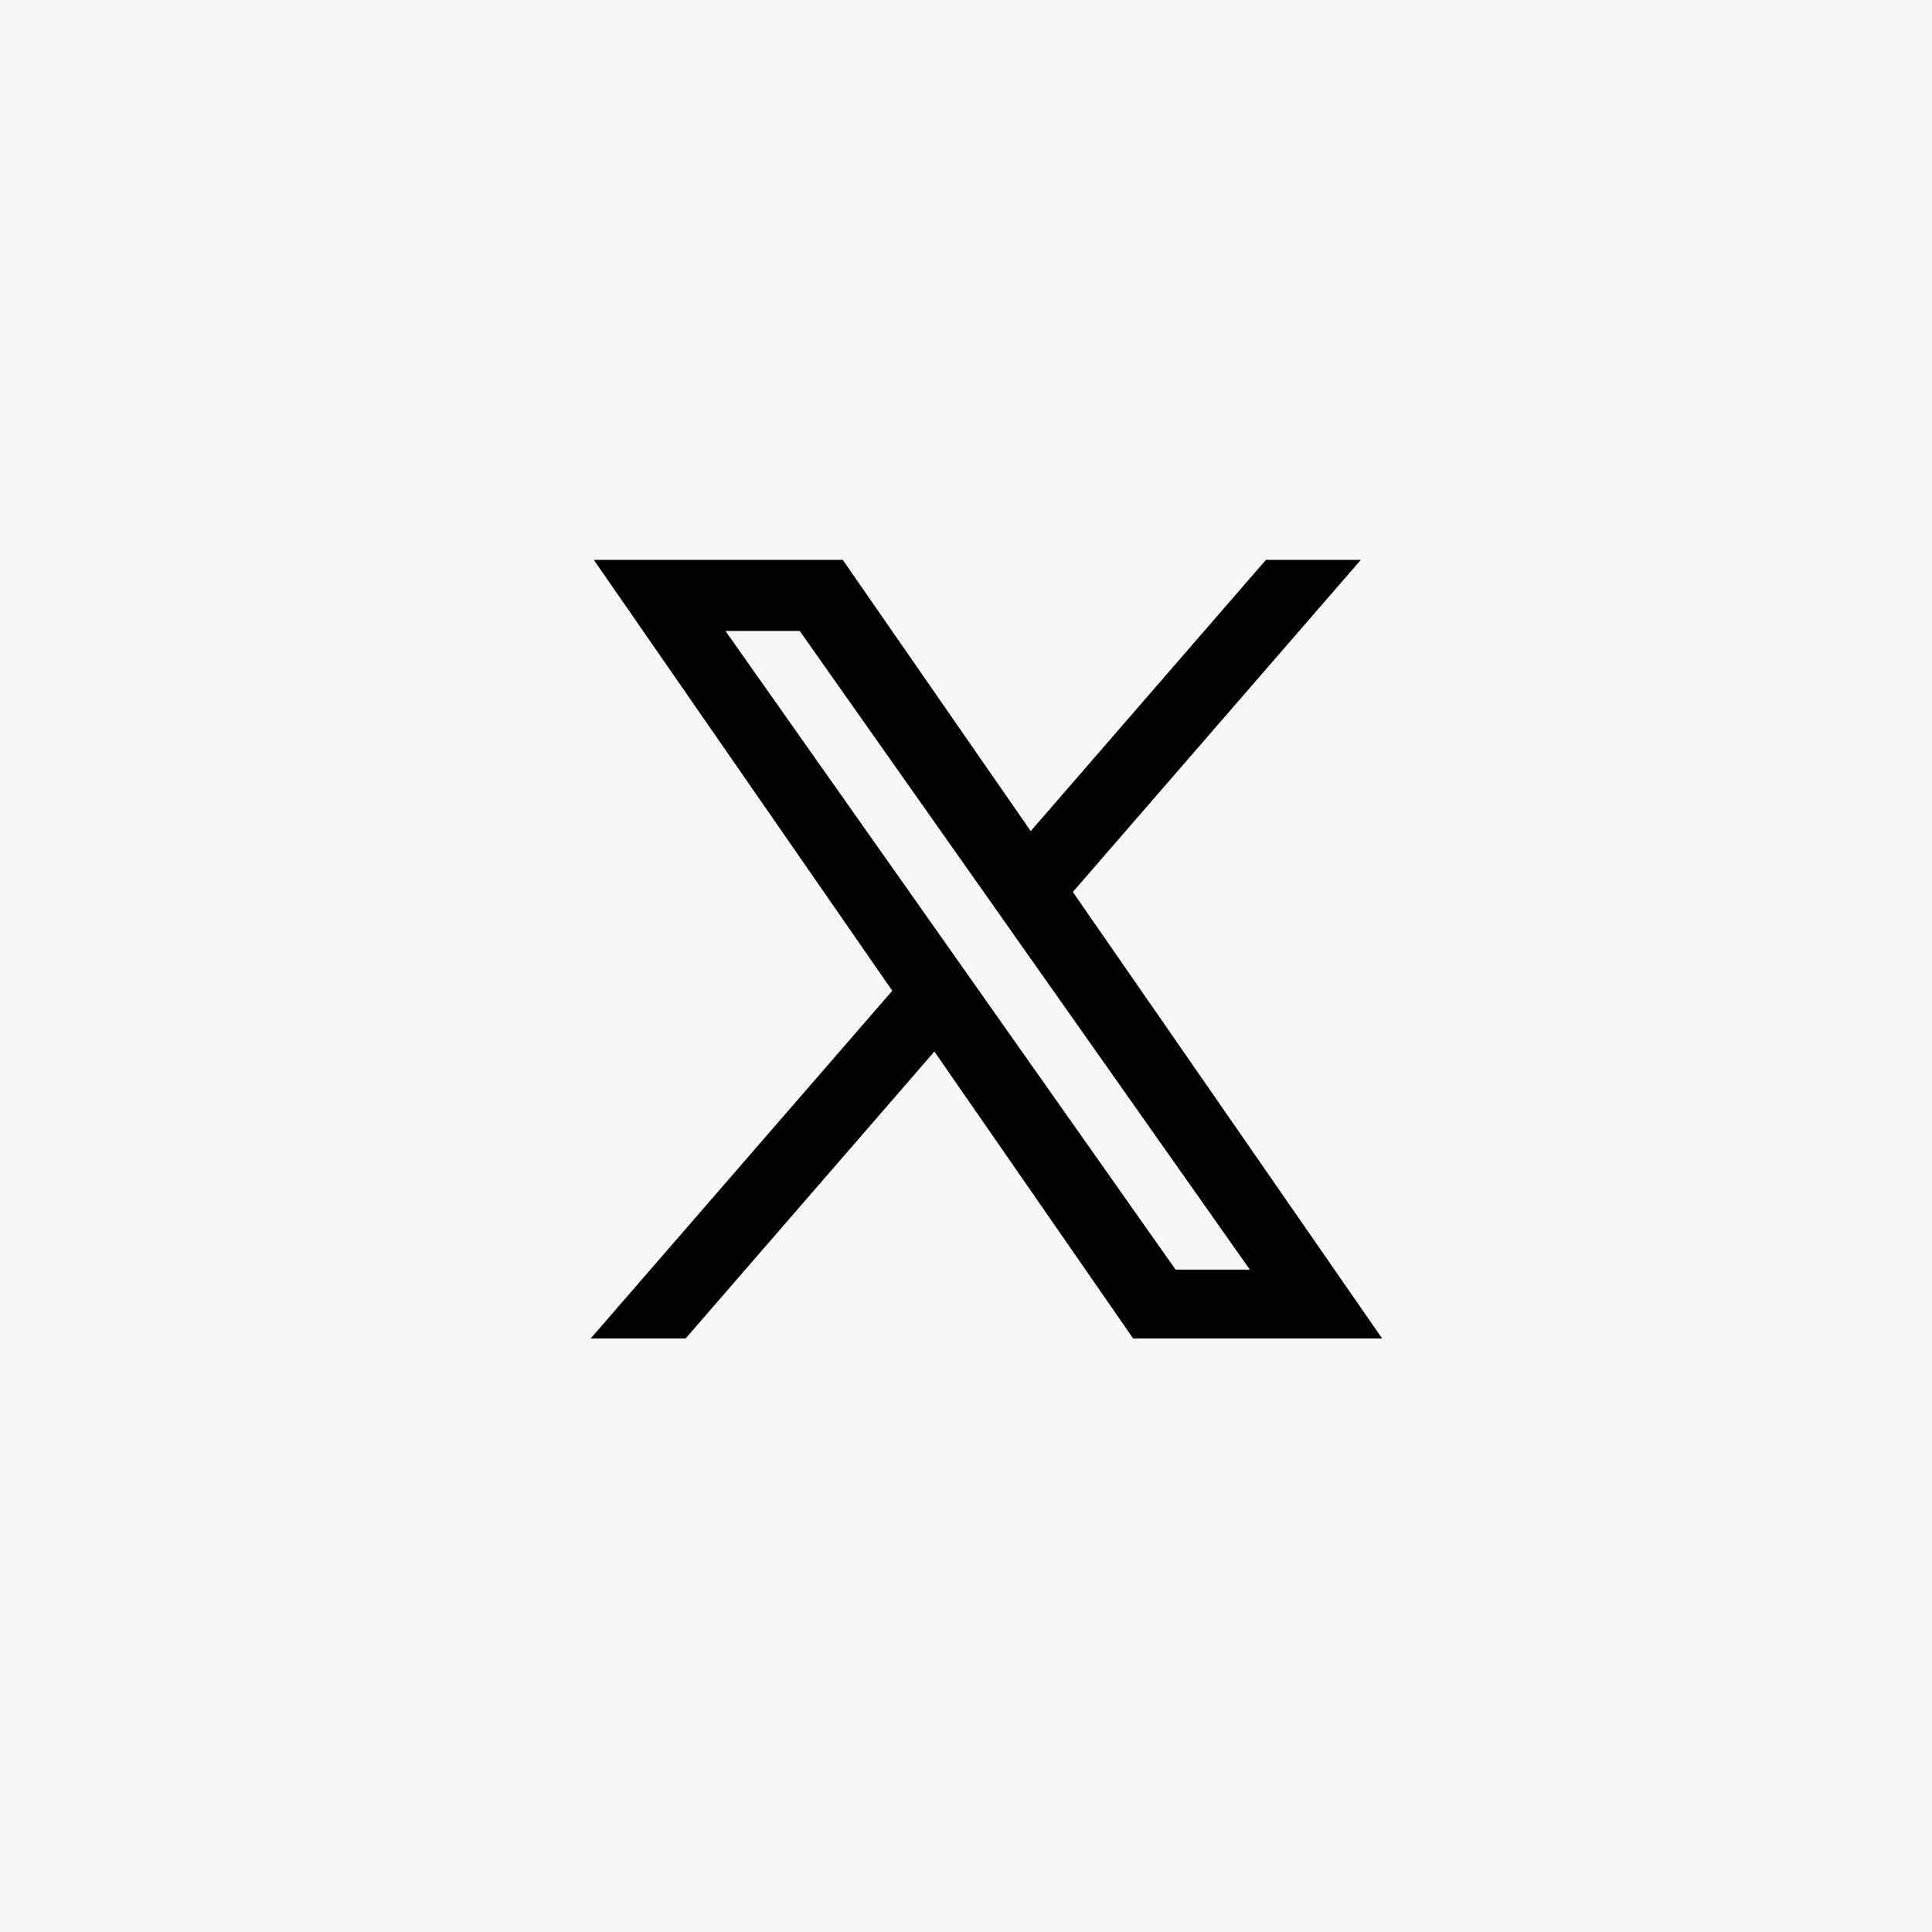 <svg width="44" height="44" viewBox="0 0 44 44" fill="none" xmlns="http://www.w3.org/2000/svg">
<rect width="44" height="44" fill="#F8F8F8"/>
<path d="M24.117 20.297L30.445 13H28.945L23.452 19.335L19.062 13H14L20.637 22.581L14 30.233H15.5L21.302 23.541L25.938 30.233H31L24.117 20.297ZM22.063 22.665L21.391 21.711L16.04 14.12H18.343L22.661 20.246L23.333 21.2L28.946 29.164H26.643L22.063 22.665Z" fill="black" stroke="black" stroke-width="0.5"/>
</svg>
